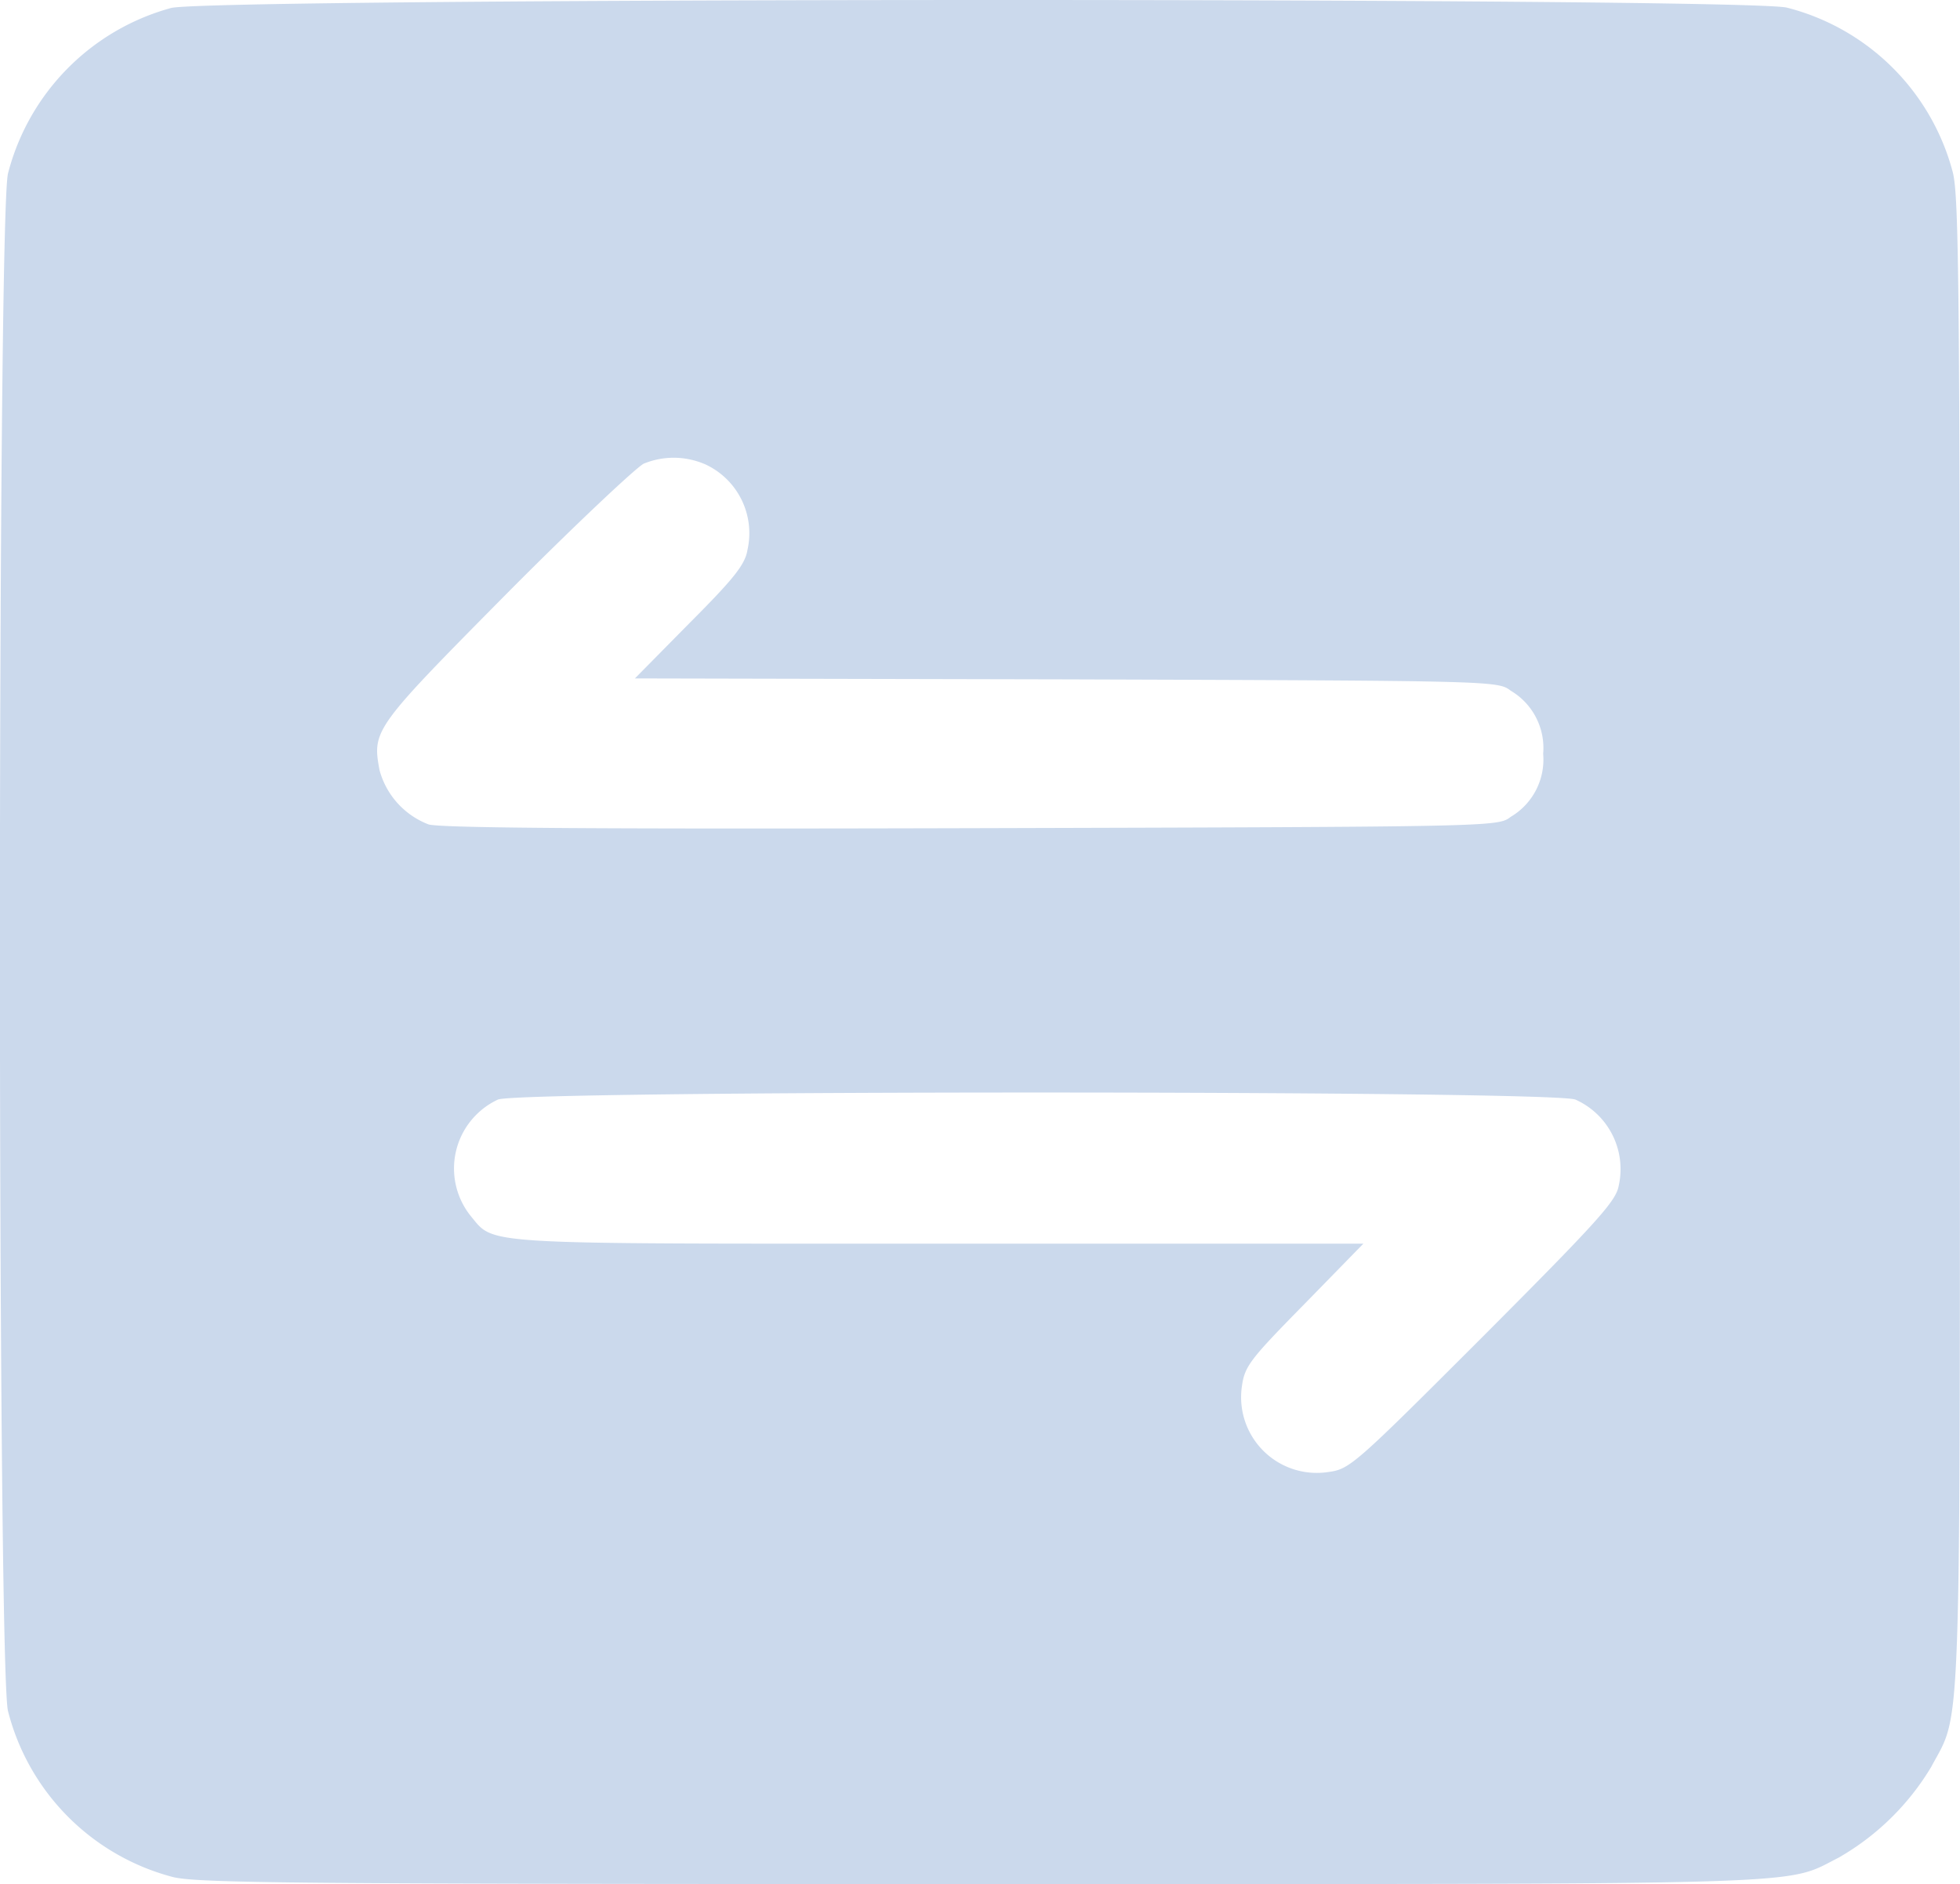 <svg xmlns="http://www.w3.org/2000/svg" width="37.273" height="35.83" viewBox="0 0 37.273 35.83">
  <g id="transaction-_2_" transform="translate(-47.775 456.101)">
    <path id="Path_20597" data-name="Path 20597" d="M51.028-455.949a4.4,4.4,0,0,0-3.1,3.143c-.206.77-.206,28.477,0,29.247a4.382,4.382,0,0,0,3.134,3.152c.466.116,2.328.134,15.358.134,16.164,0,15.268.027,16.316-.5A4.871,4.871,0,0,0,84.5-422.5c.582-1.093.546-.152.546-15.68,0-12.385-.018-14.176-.134-14.641a4.382,4.382,0,0,0-3.152-3.134C81-456.155,51.771-456.146,51.028-455.949Zm10.137,8.668a1.442,1.442,0,0,1,.824,1.639c-.045.278-.26.546-1.1,1.388L59.849-443.2l8.2.018c8.131.027,8.212.027,8.454.215a1.264,1.264,0,0,1,.618,1.2,1.264,1.264,0,0,1-.618,1.2c-.242.188-.3.188-10.245.215-6.851.018-10.11,0-10.334-.072a1.533,1.533,0,0,1-.931-1.03c-.143-.761-.107-.806,2.409-3.349,1.29-1.3,2.472-2.409,2.615-2.481A1.5,1.5,0,0,1,61.165-447.28Zm16.567,12.089a1.448,1.448,0,0,1,.824,1.648c-.054.287-.4.672-2.579,2.857-2.454,2.454-2.534,2.525-2.946,2.579a1.439,1.439,0,0,1-1.639-1.63c.054-.385.152-.51,1.191-1.567l1.119-1.146H65.625c-8.83,0-8.436.027-8.9-.528a1.445,1.445,0,0,1,.519-2.212C57.646-435.37,77.311-435.37,77.732-435.191Z" transform="translate(0 0)" fill="#cbd9ec"/>
  </g>
</svg>

